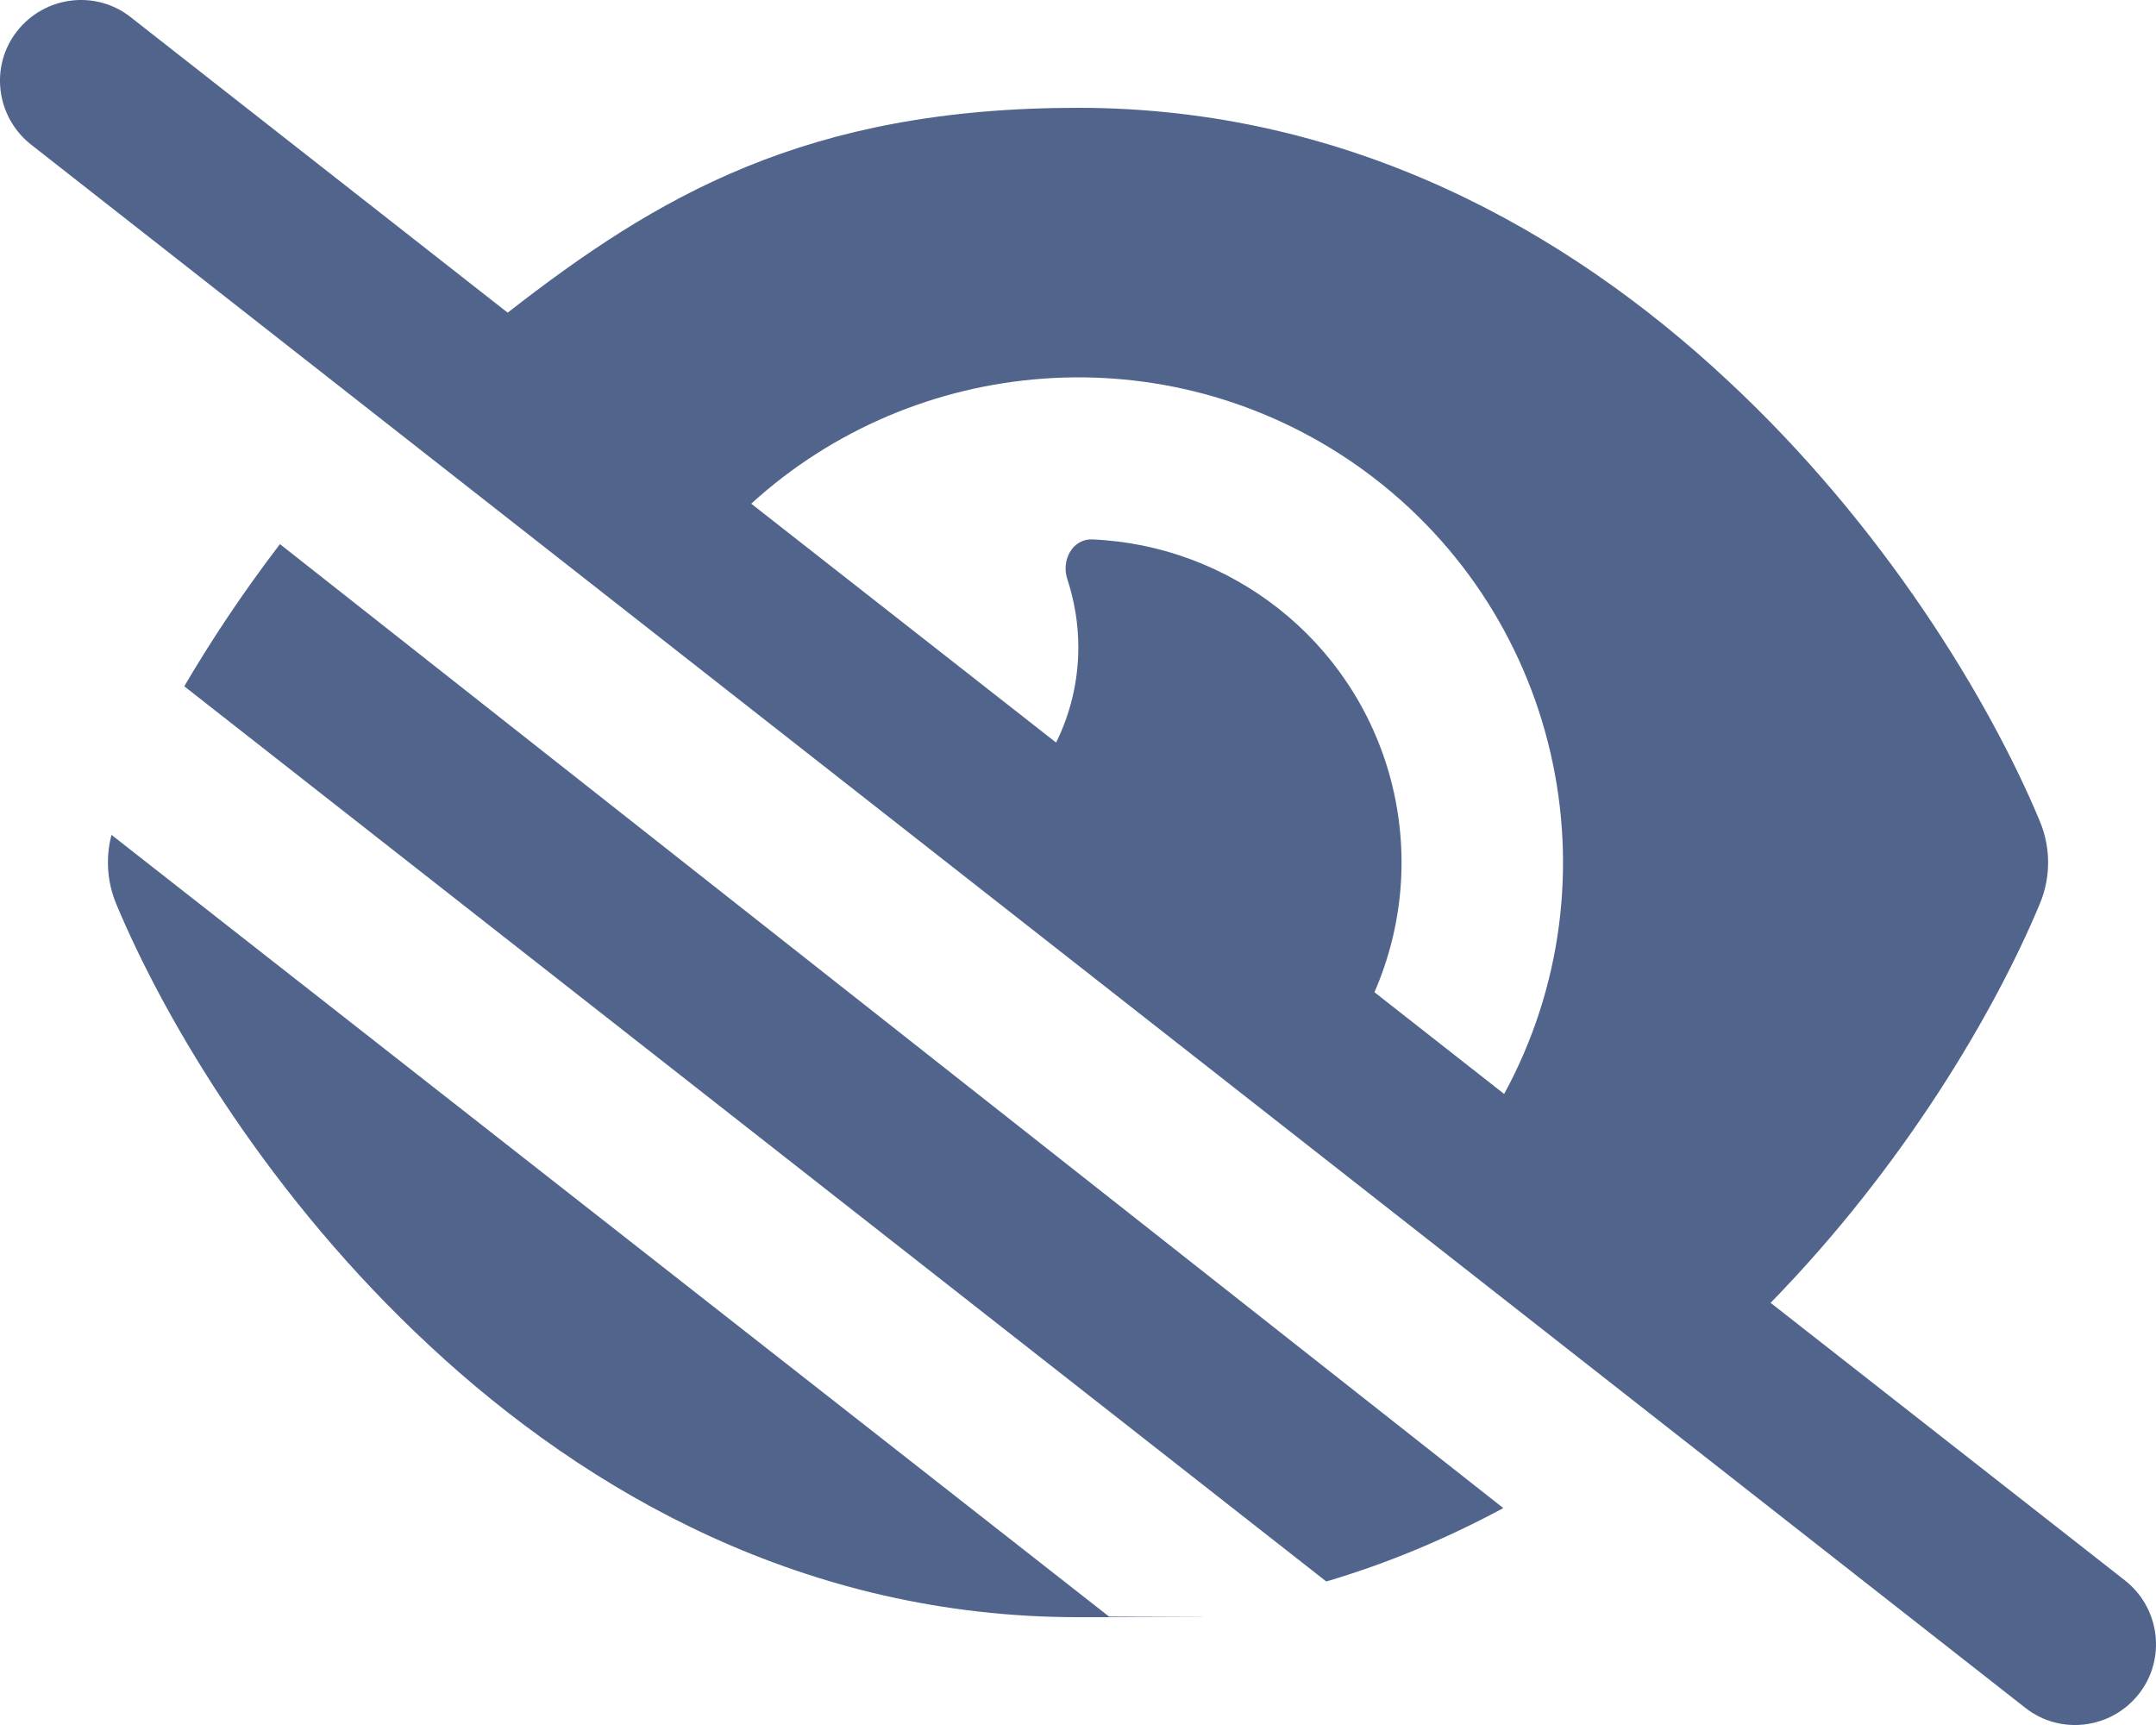 <?xml version="1.0" encoding="UTF-8"?>
<svg id="Layer_1" xmlns="http://www.w3.org/2000/svg" version="1.1" viewBox="0 0 640 512">
  <!-- Generator: Adobe Illustrator 29.2.1, SVG Export Plug-In . SVG Version: 2.1.0 Build 116)  -->
  <defs>
    <style>
      .st0 {
        fill: #51658c;
      }
    </style>
  </defs>
  <path class="st0" d="M38.8,5.1C28.4-3.1,13.3-1.2,5.1,9.2-3.1,19.6-1.2,34.7,9.2,42.9l592,464c10.4,8.2,25.5,6.3,33.7-4.1s6.3-25.5-4.1-33.7l-105.2-82.4c39.6-40.6,66.4-86.1,79.9-118.4,3.3-7.9,3.3-16.7,0-24.6-14.9-35.7-46.2-87.7-93-131.1-47-43.8-111.7-80.6-192.5-80.6s-125,26.3-169.3,60.8L38.8,5.1ZM223,149.5c48.6-44.3,123-50.8,179.3-11.7,60.8,42.4,78.9,123.2,44.2,186.9l-38.5-30.2c8.4-19.3,10.6-41.4,4.8-63.3-11.1-41.5-47.8-69.4-88.6-71.1-5.8-.2-9.2,6.1-7.4,11.7,2.1,6.4,3.3,13.2,3.3,20.3,0,10.2-2.4,19.8-6.6,28.3l-90.5-70.9ZM446.1,447.5L83.1,161.5c-11,14.4-20.5,28.7-28.4,42.2l339,265.7c18.7-5.5,36.2-13,52.6-21.8h-.2ZM34.5,268.3c14.9,35.7,46.2,87.7,93,131.1,47,43.8,111.7,80.6,192.5,80.6s6.1-.1,9.2-.2L33.1,247.8c-1.8,6.8-1.3,14,1.4,20.5Z"/>
</svg>